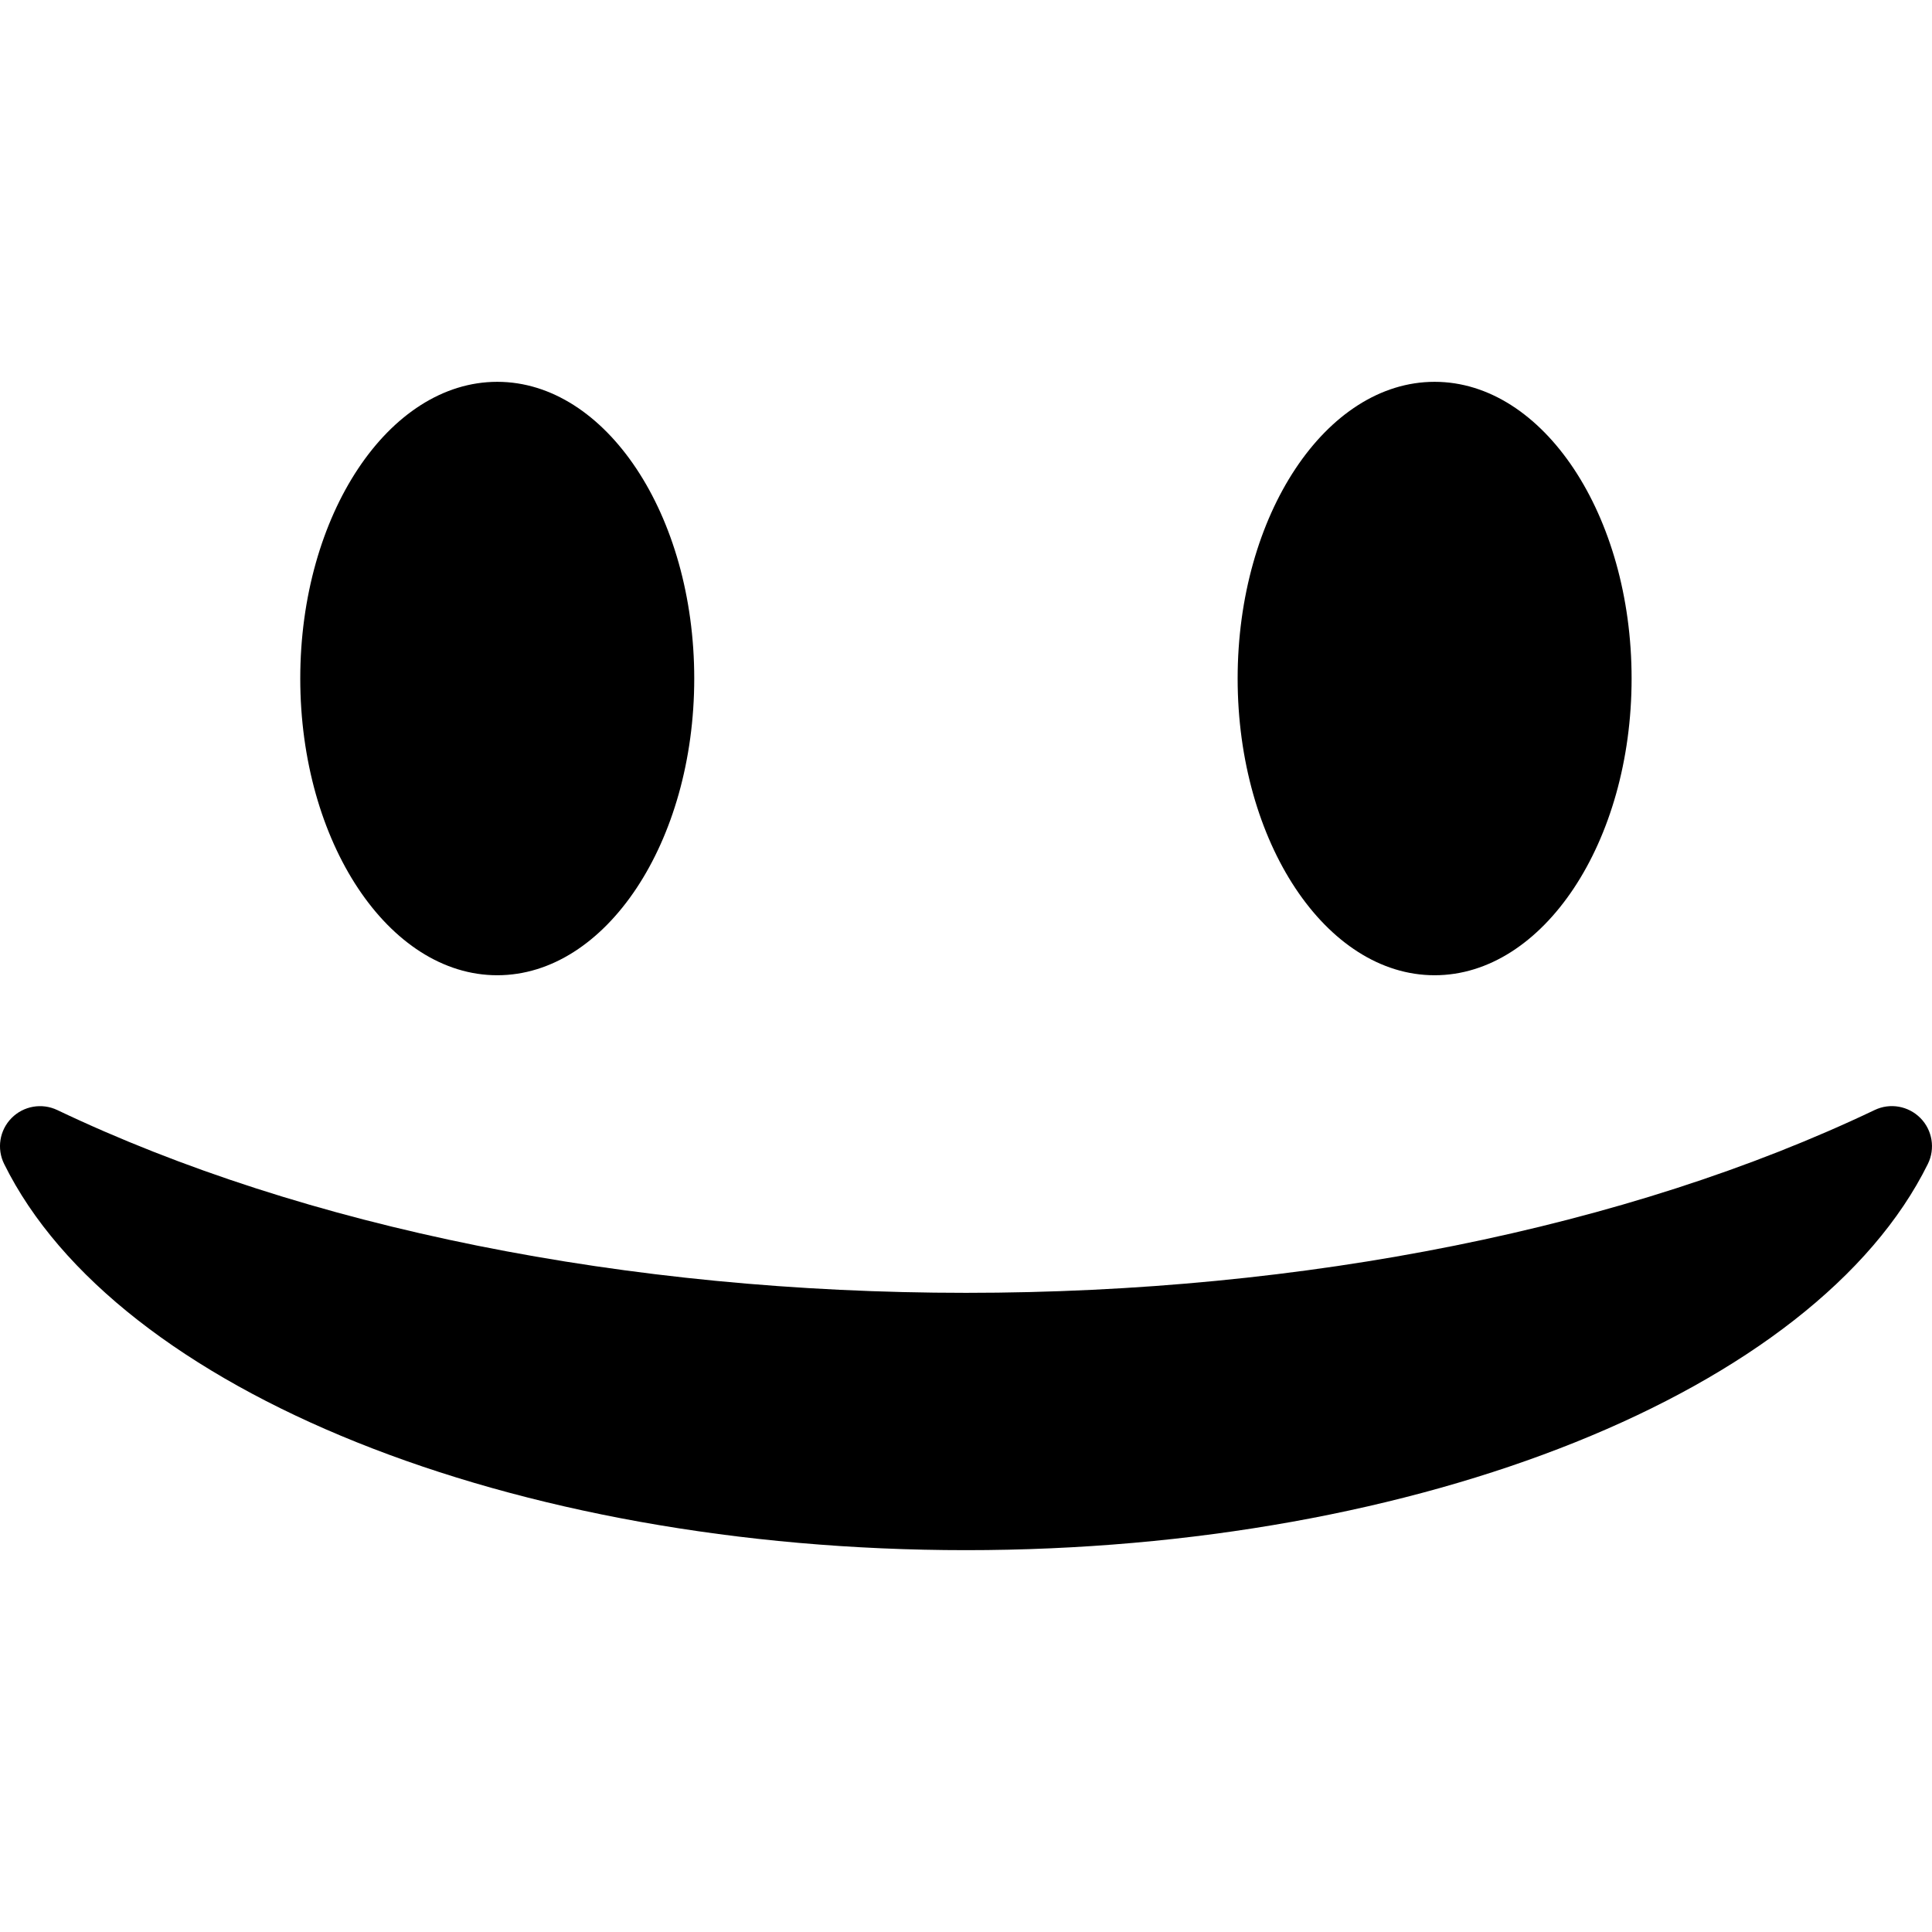 <?xml version="1.0" encoding="iso-8859-1"?>
<!-- Uploaded to: SVG Repo, www.svgrepo.com, Generator: SVG Repo Mixer Tools -->
<!DOCTYPE svg PUBLIC "-//W3C//DTD SVG 1.1//EN" "http://www.w3.org/Graphics/SVG/1.1/DTD/svg11.dtd">
<svg fill="#000000" version="1.1" id="Capa_1" xmlns="http://www.w3.org/2000/svg" xmlns:xlink="http://www.w3.org/1999/xlink" 
	 width="800px" height="800px" viewBox="0 0 96.433 96.433"
	 xml:space="preserve">
<g>
	<g>
		<path d="M24.82,48.678c5.422,0,9.832-6.644,9.832-14.811c0-8.165-4.41-14.809-9.832-14.809s-9.833,6.644-9.833,14.809
			C14.987,42.034,19.399,48.678,24.82,48.678z"/>
		<path d="M71.606,48.678c5.422,0,9.833-6.644,9.833-14.811c0-8.165-4.411-14.809-9.833-14.809c-5.421,0-9.831,6.644-9.831,14.809
			C61.775,42.034,66.186,48.678,71.606,48.678z"/>
		<path d="M95.855,55.806c-0.6-0.605-1.516-0.77-2.285-0.4C81.232,61.29,65.125,64.53,48.214,64.53
			c-16.907,0-33.015-3.24-45.354-9.123c-0.77-0.367-1.688-0.205-2.284,0.4c-0.599,0.606-0.747,1.526-0.369,2.29
			c5.606,11.351,25.349,19.277,48.008,19.277c22.668,0,42.412-7.929,48.012-19.279C96.603,57.332,96.453,56.411,95.855,55.806z"/>
	</g>
</g>
</svg>